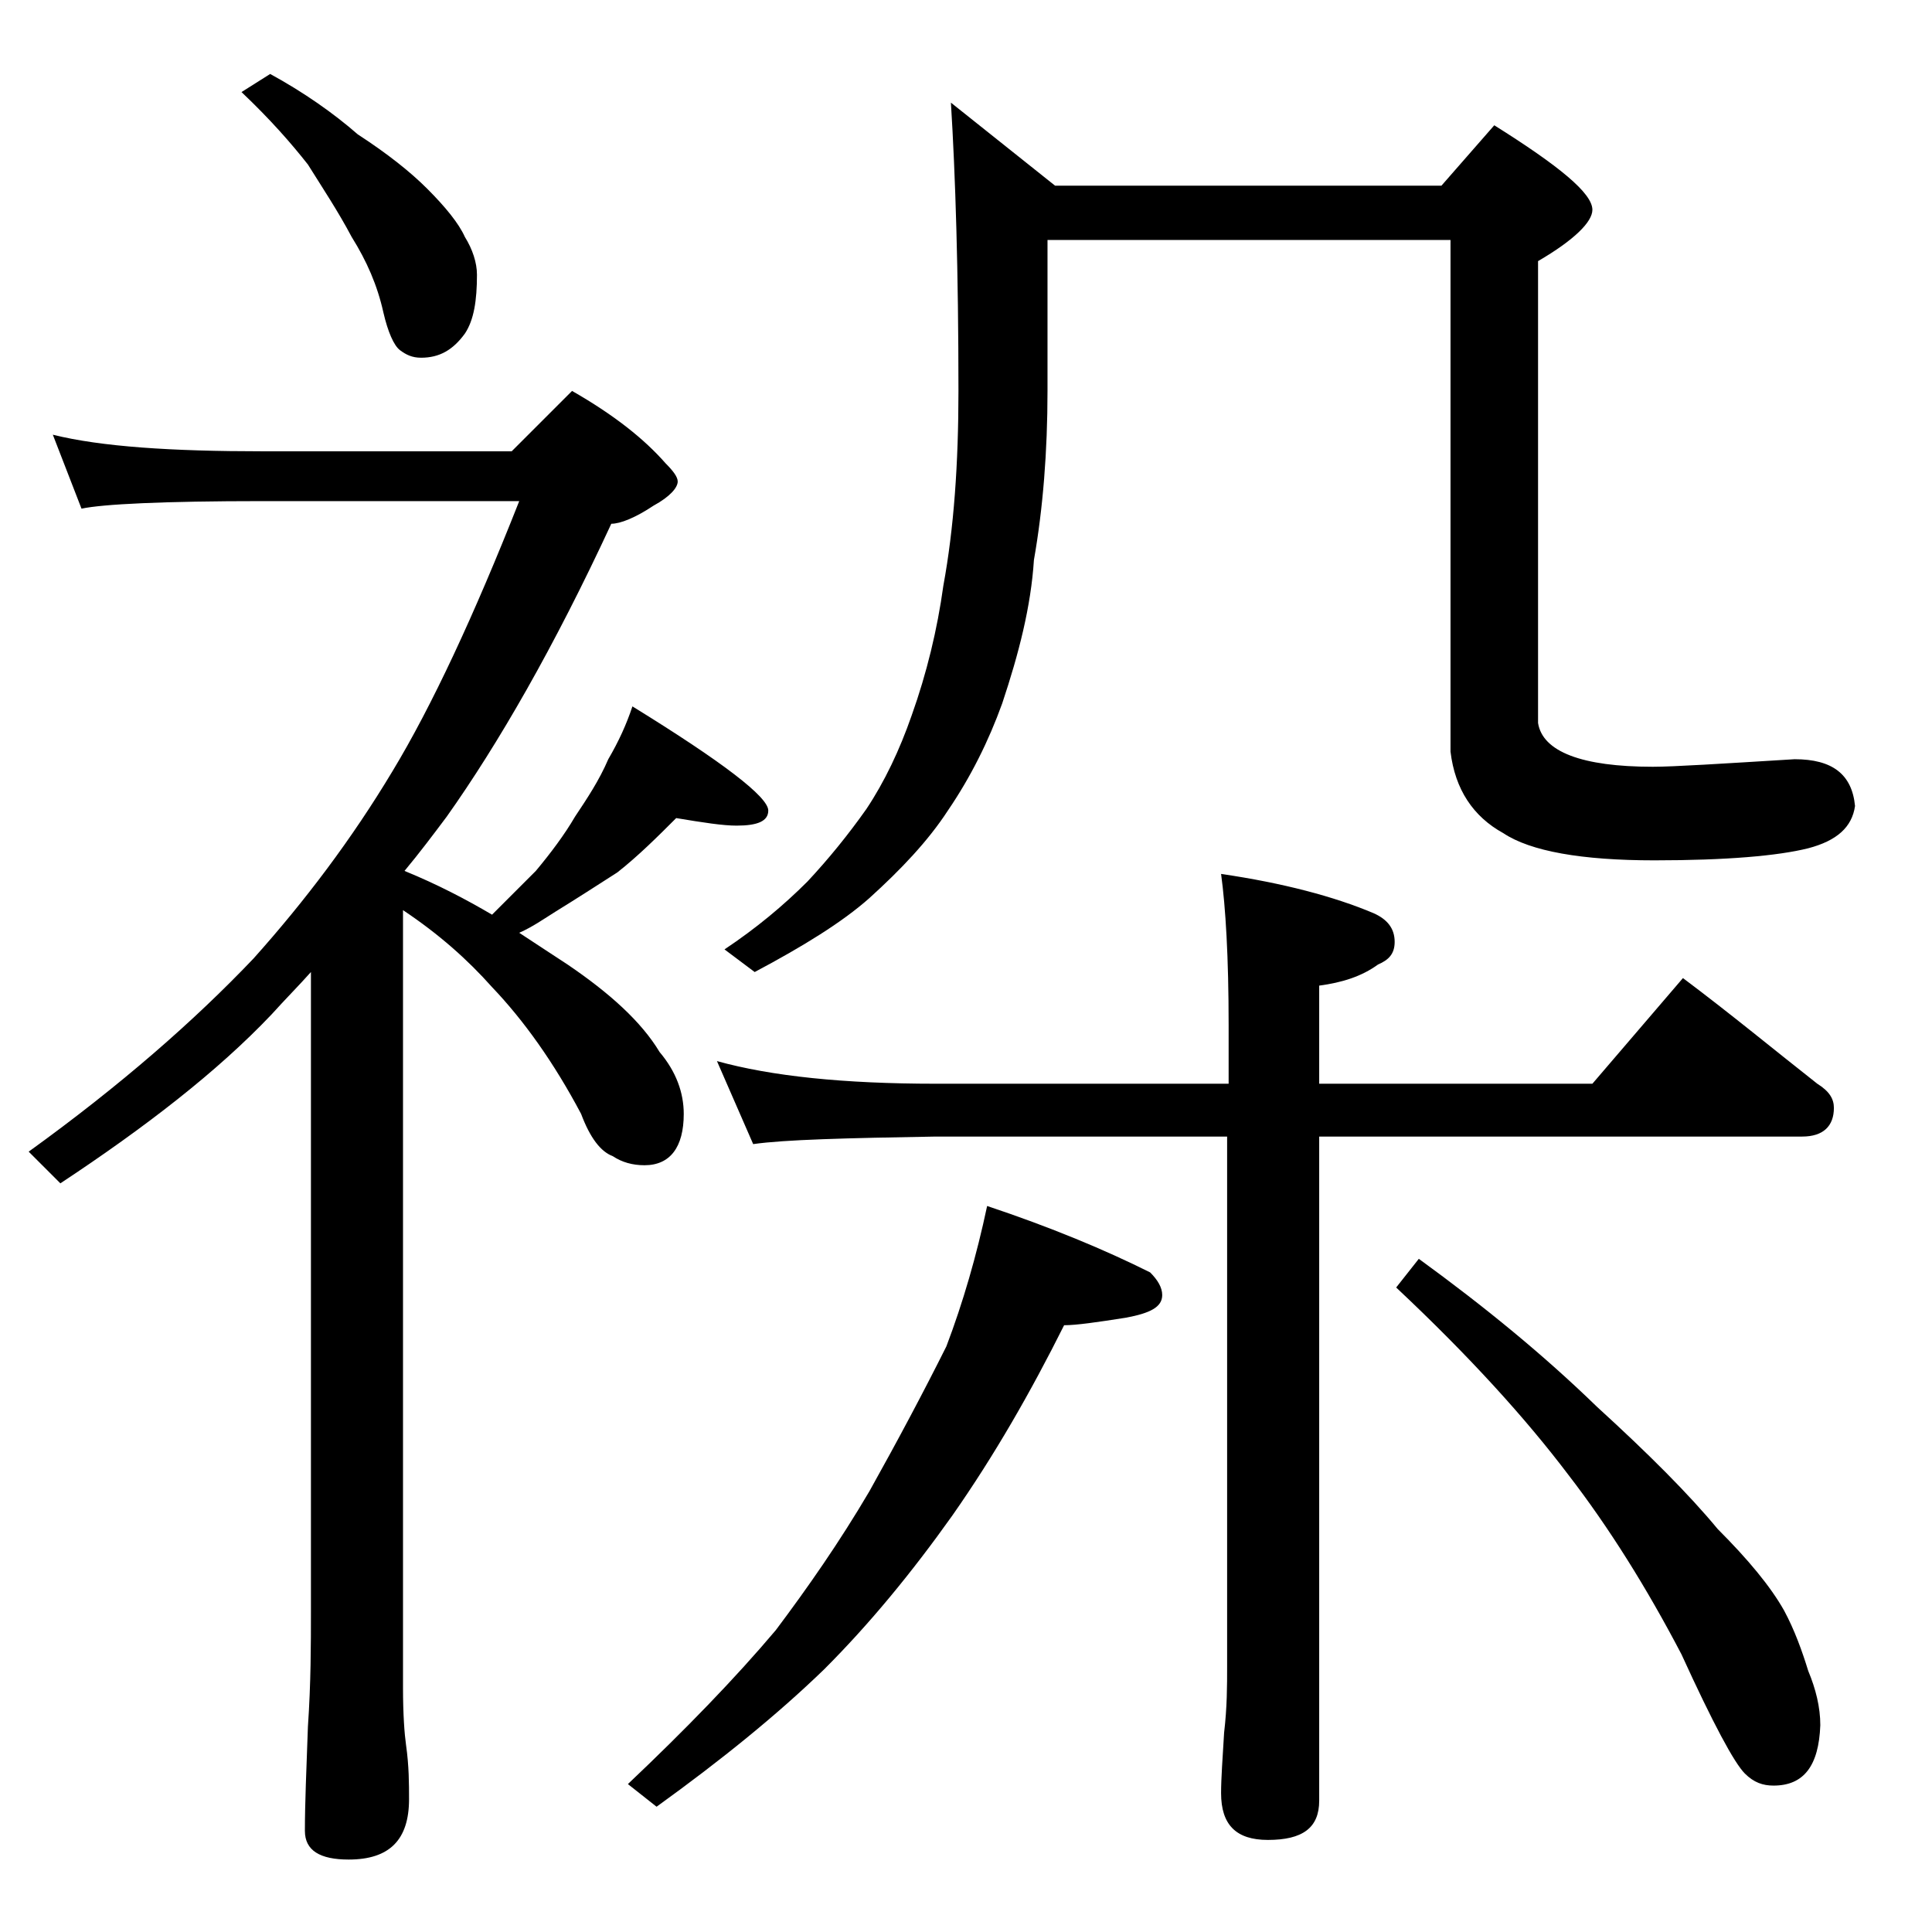 <?xml version="1.0" encoding="utf-8"?>
<!-- Generator: Adobe Illustrator 18.0.0, SVG Export Plug-In . SVG Version: 6.00 Build 0)  -->
<!DOCTYPE svg PUBLIC "-//W3C//DTD SVG 1.1//EN" "http://www.w3.org/Graphics/SVG/1.1/DTD/svg11.dtd">
<svg version="1.1" id="Layer_1" xmlns="http://www.w3.org/2000/svg" xmlns:xlink="http://www.w3.org/1999/xlink" x="0px" y="0px"
	 viewBox="0 0 128 128" enable-background="new 0 0 128 128" xml:space="preserve">
<path d="M3.5,28.8c3.2,0.8,7.9,1.1,13.9,1.1h16.5l4-4c2.8,1.6,4.8,3.2,6.2,4.8c0.5,0.5,0.8,0.9,0.8,1.2c0,0.4-0.5,1-1.6,1.6
	c-1.2,0.8-2.2,1.2-2.8,1.2c-3.8,8.2-7.5,14.6-10.9,19.4c-0.9,1.2-1.8,2.4-2.8,3.6c2.2,0.9,4.1,1.9,5.8,2.9c1-1,2-2,2.9-2.9
	c1-1.2,1.9-2.4,2.6-3.6c0.8-1.2,1.6-2.4,2.2-3.8c0.7-1.2,1.2-2.3,1.6-3.5c6,3.7,9,6,9,6.9c0,0.7-0.7,1-2.1,1c-0.9,0-2.2-0.2-4-0.5
	c-1.2,1.2-2.5,2.5-3.9,3.6c-1.4,0.9-2.8,1.8-4.1,2.6c-0.8,0.5-1.5,1-2.4,1.4c1.2,0.8,2.3,1.5,3.2,2.1c2.8,1.9,4.9,3.8,6.1,5.8
	c1.1,1.3,1.6,2.7,1.6,4.1c0,2.2-0.9,3.4-2.6,3.4c-0.8,0-1.5-0.2-2.1-0.6c-0.8-0.3-1.5-1.2-2.1-2.8c-1.8-3.4-3.8-6.2-5.9-8.4
	c-1.6-1.8-3.5-3.5-5.9-5.1v51.5c0,1.8,0.1,3.1,0.2,3.8c0.2,1.4,0.2,2.6,0.2,3.6c0,2.7-1.3,4-4,4c-1.9,0-2.9-0.6-2.9-1.9
	c0-1.8,0.1-4.1,0.2-6.9c0.2-2.9,0.2-5.5,0.2-7.6V64.4c-0.8,0.9-1.7,1.8-2.6,2.8C14.4,71,9.6,74.7,4,78.4l-2.1-2.1
	c6.1-4.4,11-8.7,14.9-12.8c3.4-3.8,6.5-7.9,9.2-12.4c2.6-4.3,5.4-10.3,8.4-17.9h-17c-6.6,0-10.6,0.2-12,0.5L3.5,28.8z M17.9,4.9
	c2.2,1.2,4.2,2.6,5.8,4c2,1.3,3.5,2.5,4.6,3.6c1.2,1.2,2.1,2.3,2.5,3.2c0.5,0.8,0.8,1.7,0.8,2.5c0,1.7-0.2,3-0.8,3.9
	c-0.8,1.1-1.7,1.6-2.9,1.6c-0.6,0-1-0.2-1.4-0.5c-0.4-0.3-0.8-1.2-1.1-2.5c-0.4-1.8-1.1-3.4-2.1-5c-0.9-1.7-1.9-3.2-2.9-4.8
	c-1.1-1.4-2.5-3-4.4-4.8L17.9,4.9z M65.4,79.9c4.2,1.4,7.8,2.9,10.8,4.4c0.5,0.5,0.8,1,0.8,1.5c0,0.8-0.8,1.2-2.4,1.5
	c-1.9,0.3-3.3,0.5-4.1,0.5c-2.2,4.4-4.6,8.6-7.4,12.6c-2.7,3.8-5.5,7.2-8.5,10.2c-3.1,3-6.8,6-11.1,9.1l-1.9-1.5
	c3.8-3.6,7.1-7,9.8-10.2c2.1-2.8,4.2-5.8,6.2-9.2c1.9-3.4,3.6-6.6,5.1-9.6C63.8,86.3,64.7,83.2,65.4,79.9z M47.5,70.3
	c3.6,1,8.4,1.5,14.5,1.5h19.4v-3.9c0-4.5-0.2-7.8-0.5-10c4.1,0.6,7.5,1.5,10.1,2.6c0.9,0.4,1.4,1,1.4,1.9c0,0.8-0.4,1.2-1.1,1.5
	c-1.1,0.8-2.4,1.2-3.9,1.4v6.5h18.1l6-7c3.2,2.4,6.1,4.8,8.9,7c0.8,0.5,1.1,1,1.1,1.6c0,1.2-0.7,1.9-2.1,1.9h-32v44
	c0,1.8-1.1,2.6-3.4,2.6c-2.1,0-3.1-1-3.1-3.1c0-1,0.1-2.3,0.2-4c0.2-1.7,0.2-3.1,0.2-4.4V75.3H62c-5.9,0.1-10,0.2-12.1,0.5
	L47.5,70.3z M63,6.8l6.9,5.5h25.6l3.5-4c4.3,2.7,6.5,4.5,6.5,5.6c0,0.8-1.2,2-3.6,3.4v30.6c0.3,1.9,2.9,2.9,7.6,2.9
	c1.4,0,4.5-0.2,9.4-0.5c2.5,0,3.8,1,4,3.1c-0.2,1.4-1.2,2.3-3.1,2.8c-2,0.5-5.4,0.8-10.2,0.8c-4.8,0-8.2-0.6-10-1.8
	c-2-1.1-3.2-2.9-3.5-5.4V15.9H69.4v10c0,4-0.3,7.8-0.9,11.2c-0.2,3.1-1,6.2-2.1,9.5c-0.9,2.5-2.1,4.9-3.6,7.1
	c-1.3,2-3.1,3.9-5.2,5.8c-1.8,1.6-4.4,3.2-7.6,4.9L48,62.9c2.1-1.4,3.9-2.9,5.5-4.5c1.4-1.5,2.7-3.1,3.9-4.8c1.2-1.8,2.2-3.9,3-6.2
	c1-2.8,1.7-5.7,2.1-8.6c0.7-3.8,1-8.1,1-12.9C63.5,18,63.3,11.6,63,6.8z M94,83.4c4.4,3.2,8.3,6.4,11.8,9.8c3.4,3.1,6.1,5.8,8,8.1
	c2,2,3.5,3.8,4.4,5.4c0.7,1.3,1.2,2.7,1.6,4c0.5,1.2,0.8,2.4,0.8,3.6c-0.1,2.7-1.1,4-3.1,4c-0.7,0-1.3-0.2-1.9-0.8
	c-0.7-0.7-2.1-3.3-4.2-7.9c-2.3-4.4-4.8-8.4-7.5-11.9c-2.8-3.7-6.5-7.8-11.4-12.4L94,83.4z"/>
</svg>
